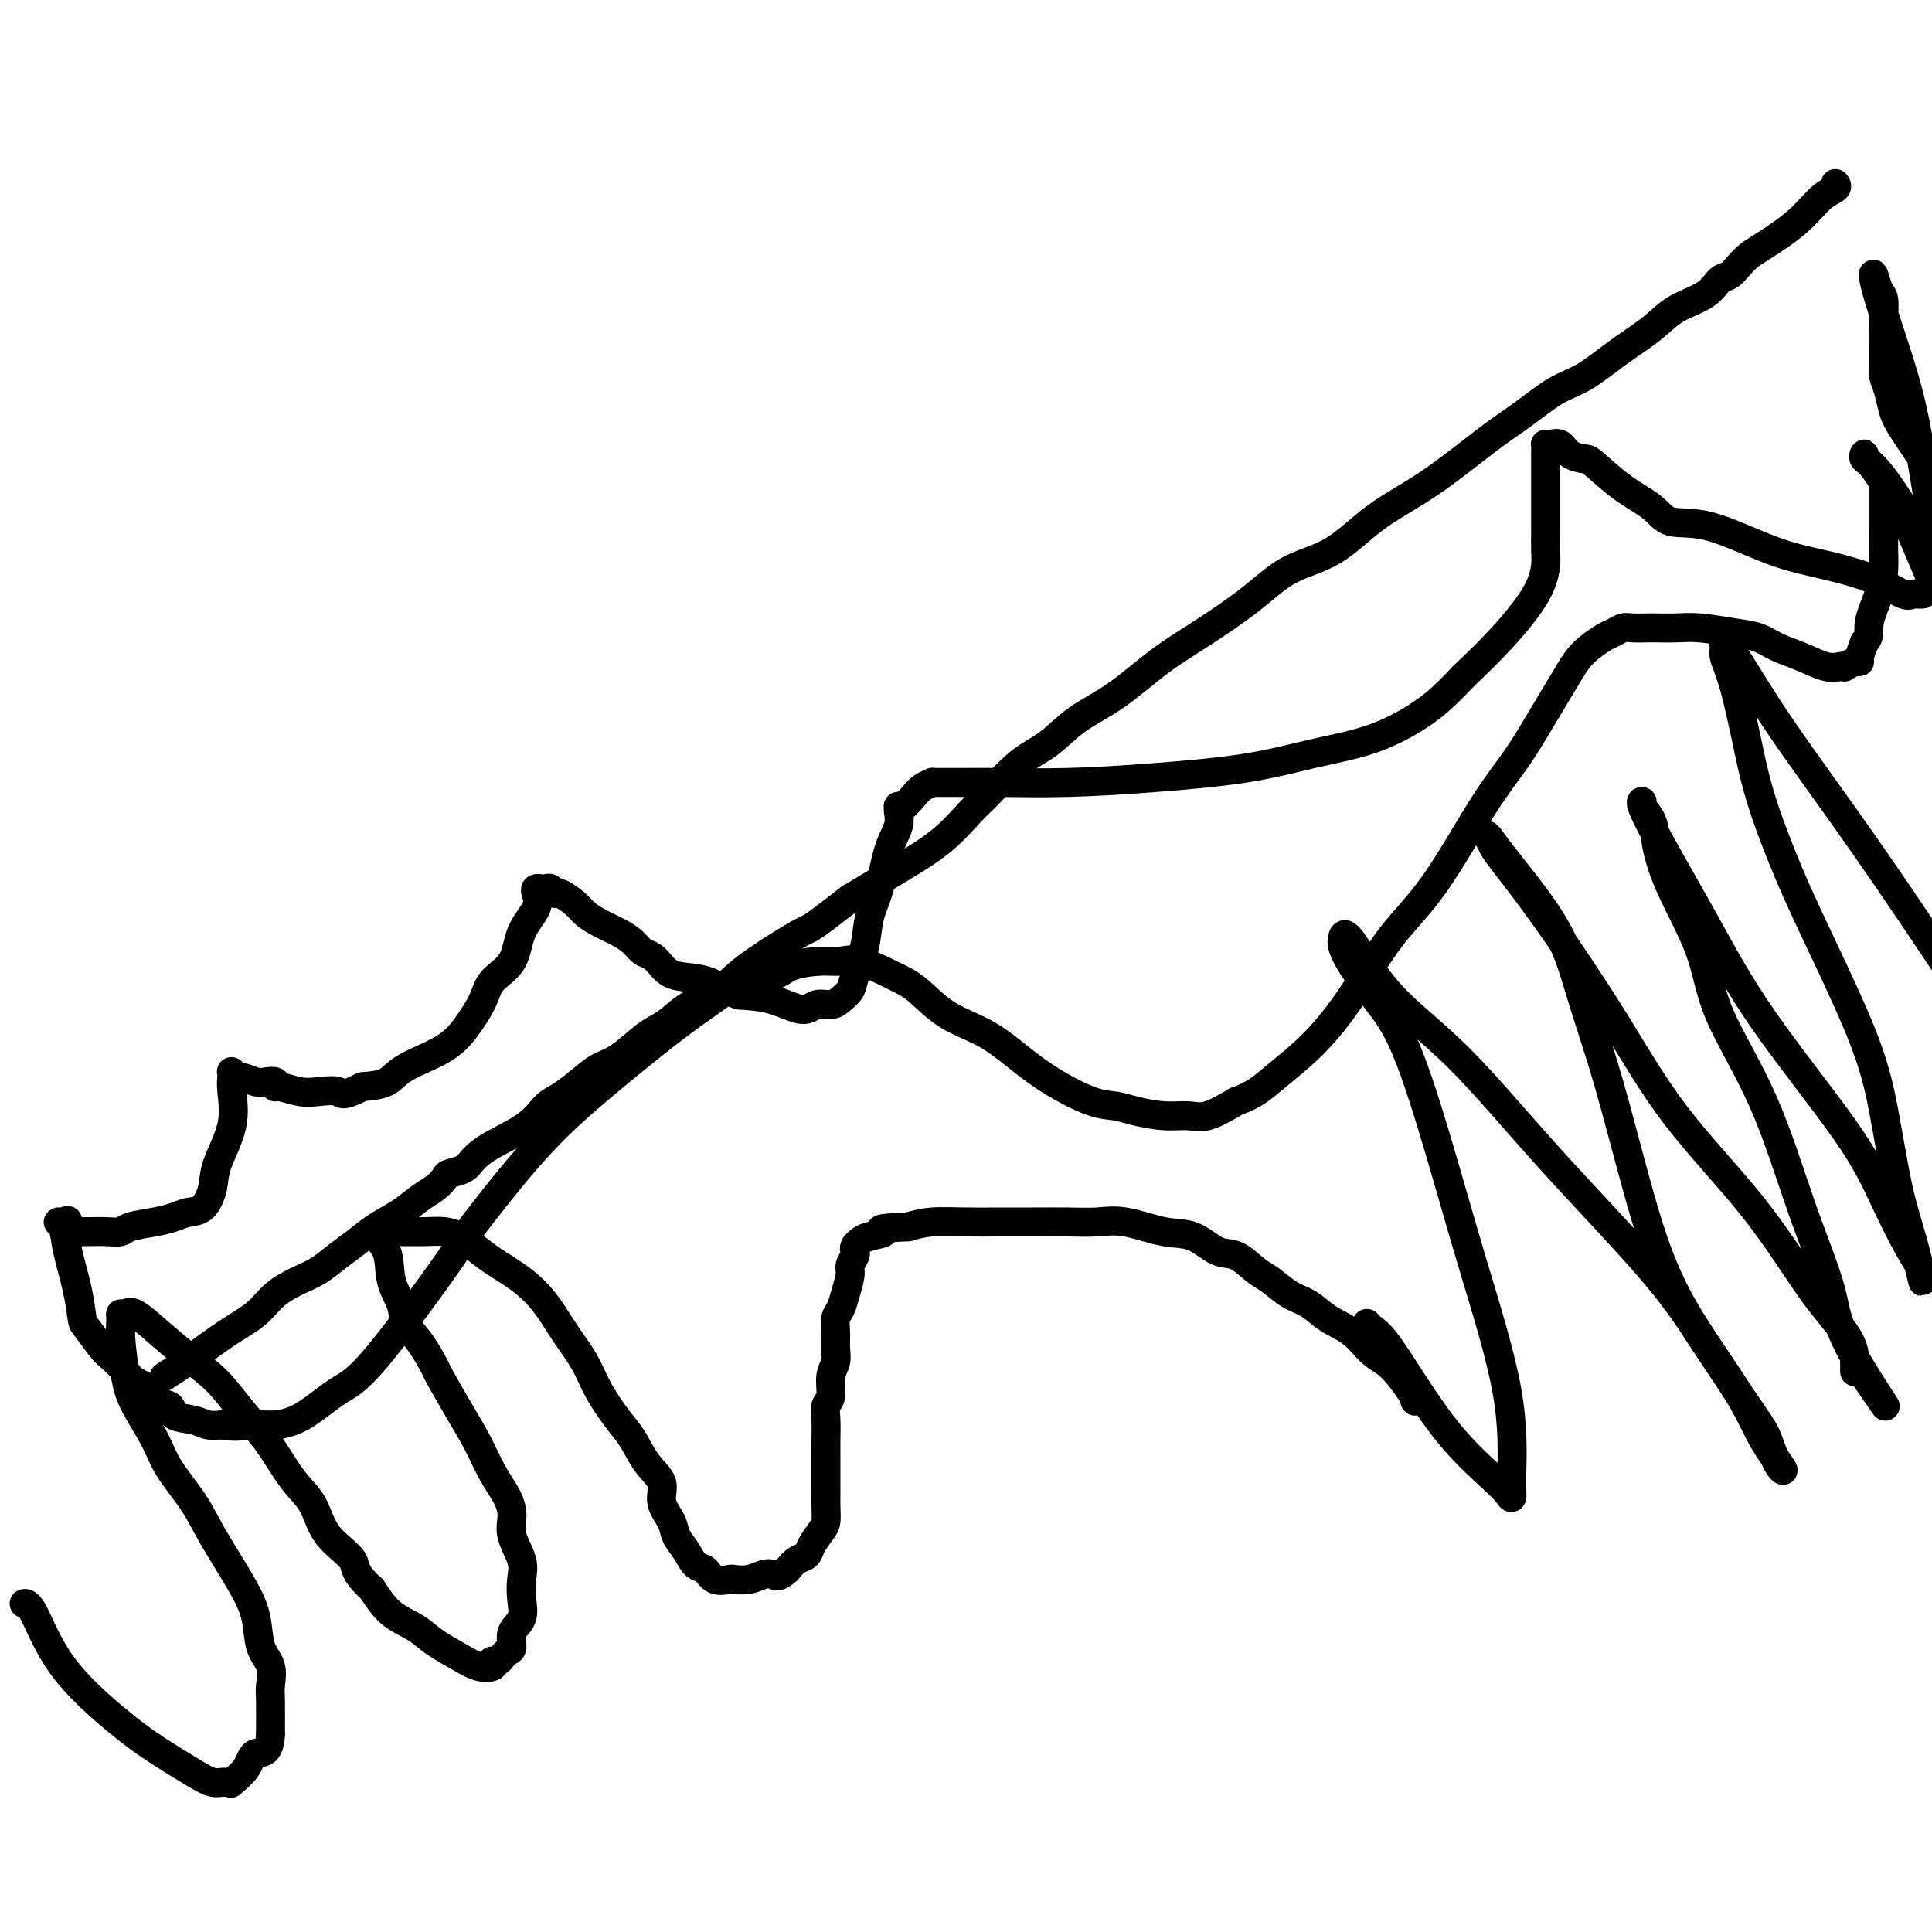 <svg viewBox='0 0 400 400' version='1.1' xmlns='http://www.w3.org/2000/svg' xmlns:xlink='http://www.w3.org/1999/xlink'><g fill='none' stroke='#000000' stroke-width='6' stroke-linecap='round' stroke-linejoin='round'><path d='M294,290c-0.427,-0.025 -0.855,-0.049 -1,0c-0.145,0.049 -0.008,0.172 0,0c0.008,-0.172 -0.115,-0.639 -1,-2c-0.885,-1.361 -2.533,-3.614 -4,-5c-1.467,-1.386 -2.755,-1.903 -4,-3c-1.245,-1.097 -2.448,-2.773 -4,-4c-1.552,-1.227 -3.454,-2.004 -5,-3c-1.546,-0.996 -2.738,-2.211 -4,-3c-1.262,-0.789 -2.594,-1.151 -4,-2c-1.406,-0.849 -2.885,-2.186 -4,-3c-1.115,-0.814 -1.866,-1.106 -3,-2c-1.134,-0.894 -2.651,-2.391 -4,-3c-1.349,-0.609 -2.530,-0.331 -4,-1c-1.470,-0.669 -3.230,-2.284 -5,-3c-1.770,-0.716 -3.549,-0.531 -6,-1c-2.451,-0.469 -5.574,-1.590 -8,-2c-2.426,-0.410 -4.155,-0.110 -6,0c-1.845,0.110 -3.805,0.029 -6,0c-2.195,-0.029 -4.624,-0.005 -7,0c-2.376,0.005 -4.699,-0.009 -7,0c-2.301,0.009 -4.581,0.041 -7,0c-2.419,-0.041 -4.977,-0.155 -7,0c-2.023,0.155 -3.512,0.577 -5,1'/><path d='M188,254c-7.940,0.333 -5.291,0.667 -5,1c0.291,0.333 -1.777,0.666 -3,1c-1.223,0.334 -1.600,0.670 -2,1c-0.400,0.330 -0.824,0.653 -1,1c-0.176,0.347 -0.103,0.718 0,1c0.103,0.282 0.235,0.474 0,1c-0.235,0.526 -0.837,1.386 -1,2c-0.163,0.614 0.114,0.983 0,2c-0.114,1.017 -0.619,2.684 -1,4c-0.381,1.316 -0.637,2.281 -1,3c-0.363,0.719 -0.833,1.191 -1,2c-0.167,0.809 -0.030,1.953 0,3c0.030,1.047 -0.048,1.995 0,3c0.048,1.005 0.223,2.067 0,3c-0.223,0.933 -0.844,1.738 -1,3c-0.156,1.262 0.154,2.982 0,4c-0.154,1.018 -0.773,1.333 -1,2c-0.227,0.667 -0.061,1.687 0,3c0.061,1.313 0.016,2.921 0,4c-0.016,1.079 -0.004,1.630 0,3c0.004,1.370 -0.001,3.559 0,5c0.001,1.441 0.007,2.133 0,3c-0.007,0.867 -0.029,1.910 0,3c0.029,1.090 0.107,2.228 0,3c-0.107,0.772 -0.399,1.179 -1,2c-0.601,0.821 -1.512,2.055 -2,3c-0.488,0.945 -0.555,1.601 -1,2c-0.445,0.399 -1.270,0.543 -2,1c-0.730,0.457 -1.365,1.229 -2,2'/><path d='M163,325c-1.832,1.790 -2.411,1.264 -3,1c-0.589,-0.264 -1.187,-0.265 -2,0c-0.813,0.265 -1.842,0.796 -3,1c-1.158,0.204 -2.446,0.081 -3,0c-0.554,-0.081 -0.375,-0.122 -1,0c-0.625,0.122 -2.055,0.405 -3,0c-0.945,-0.405 -1.403,-1.500 -2,-2c-0.597,-0.500 -1.331,-0.405 -2,-1c-0.669,-0.595 -1.273,-1.881 -2,-3c-0.727,-1.119 -1.577,-2.072 -2,-3c-0.423,-0.928 -0.420,-1.830 -1,-3c-0.580,-1.170 -1.743,-2.607 -2,-4c-0.257,-1.393 0.391,-2.741 0,-4c-0.391,-1.259 -1.822,-2.428 -3,-4c-1.178,-1.572 -2.103,-3.545 -3,-5c-0.897,-1.455 -1.765,-2.390 -3,-4c-1.235,-1.610 -2.838,-3.893 -4,-6c-1.162,-2.107 -1.882,-4.037 -3,-6c-1.118,-1.963 -2.634,-3.957 -4,-6c-1.366,-2.043 -2.582,-4.133 -4,-6c-1.418,-1.867 -3.040,-3.509 -5,-5c-1.960,-1.491 -4.260,-2.830 -6,-4c-1.740,-1.170 -2.920,-2.170 -4,-3c-1.080,-0.830 -2.061,-1.490 -3,-2c-0.939,-0.510 -1.835,-0.869 -3,-1c-1.165,-0.131 -2.600,-0.032 -4,0c-1.400,0.032 -2.767,-0.002 -4,0c-1.233,0.002 -2.332,0.039 -3,0c-0.668,-0.039 -0.905,-0.154 -1,0c-0.095,0.154 -0.047,0.577 0,1'/><path d='M80,256c-2.350,0.382 -0.727,1.338 0,3c0.727,1.662 0.556,4.029 1,6c0.444,1.971 1.503,3.546 2,5c0.497,1.454 0.432,2.789 1,4c0.568,1.211 1.769,2.300 3,4c1.231,1.700 2.492,4.011 3,5c0.508,0.989 0.262,0.655 1,2c0.738,1.345 2.461,4.369 4,7c1.539,2.631 2.894,4.870 4,7c1.106,2.130 1.964,4.152 3,6c1.036,1.848 2.250,3.523 3,5c0.750,1.477 1.038,2.758 1,4c-0.038,1.242 -0.400,2.447 0,4c0.400,1.553 1.564,3.454 2,5c0.436,1.546 0.146,2.736 0,4c-0.146,1.264 -0.147,2.601 0,4c0.147,1.399 0.443,2.861 0,4c-0.443,1.139 -1.624,1.955 -2,3c-0.376,1.045 0.053,2.319 0,3c-0.053,0.681 -0.589,0.770 -1,1c-0.411,0.230 -0.696,0.601 -1,1c-0.304,0.399 -0.626,0.826 -1,1c-0.374,0.174 -0.801,0.094 -1,0c-0.199,-0.094 -0.171,-0.202 0,0c0.171,0.202 0.483,0.714 0,1c-0.483,0.286 -1.763,0.346 -3,0c-1.237,-0.346 -2.431,-1.098 -4,-2c-1.569,-0.902 -3.513,-1.953 -5,-3c-1.487,-1.047 -2.516,-2.090 -4,-3c-1.484,-0.910 -3.424,-1.689 -5,-3c-1.576,-1.311 -2.788,-3.156 -4,-5'/><path d='M77,329c-4.044,-3.614 -3.155,-4.649 -4,-6c-0.845,-1.351 -3.425,-3.017 -5,-5c-1.575,-1.983 -2.146,-4.282 -3,-6c-0.854,-1.718 -1.990,-2.853 -3,-4c-1.010,-1.147 -1.892,-2.304 -3,-4c-1.108,-1.696 -2.441,-3.930 -4,-6c-1.559,-2.070 -3.345,-3.978 -5,-6c-1.655,-2.022 -3.178,-4.160 -5,-6c-1.822,-1.840 -3.942,-3.383 -6,-5c-2.058,-1.617 -4.054,-3.307 -6,-5c-1.946,-1.693 -3.843,-3.388 -5,-4c-1.157,-0.612 -1.575,-0.142 -2,0c-0.425,0.142 -0.856,-0.044 -1,0c-0.144,0.044 -0.001,0.317 0,1c0.001,0.683 -0.140,1.776 0,4c0.140,2.224 0.562,5.581 1,8c0.438,2.419 0.894,3.902 2,6c1.106,2.098 2.862,4.811 4,7c1.138,2.189 1.657,3.854 3,6c1.343,2.146 3.510,4.773 5,7c1.490,2.227 2.302,4.054 4,7c1.698,2.946 4.283,7.009 6,10c1.717,2.991 2.565,4.909 3,7c0.435,2.091 0.456,4.356 1,6c0.544,1.644 1.610,2.667 2,4c0.390,1.333 0.105,2.974 0,4c-0.105,1.026 -0.030,1.436 0,3c0.030,1.564 0.015,4.282 0,7'/><path d='M56,359c-0.144,4.486 -2.003,3.699 -3,4c-0.997,0.301 -1.131,1.688 -2,3c-0.869,1.312 -2.473,2.549 -3,3c-0.527,0.451 0.022,0.117 0,0c-0.022,-0.117 -0.615,-0.018 -1,0c-0.385,0.018 -0.561,-0.044 -1,0c-0.439,0.044 -1.141,0.195 -2,0c-0.859,-0.195 -1.875,-0.735 -4,-2c-2.125,-1.265 -5.358,-3.253 -8,-5c-2.642,-1.747 -4.694,-3.253 -8,-6c-3.306,-2.747 -7.865,-6.736 -11,-11c-3.135,-4.264 -4.844,-8.802 -6,-11c-1.156,-2.198 -1.759,-2.057 -2,-2c-0.241,0.057 -0.121,0.028 0,0'/><path d='M283,274c0.216,0.282 0.432,0.565 1,1c0.568,0.435 1.490,1.023 3,3c1.510,1.977 3.610,5.345 6,9c2.390,3.655 5.071,7.599 8,11c2.929,3.401 6.107,6.259 8,8c1.893,1.741 2.500,2.364 3,3c0.500,0.636 0.891,1.284 1,1c0.109,-0.284 -0.066,-1.501 0,-5c0.066,-3.499 0.371,-9.280 -1,-17c-1.371,-7.720 -4.419,-17.380 -7,-26c-2.581,-8.620 -4.695,-16.200 -7,-24c-2.305,-7.800 -4.800,-15.819 -7,-21c-2.200,-5.181 -4.104,-7.523 -6,-10c-1.896,-2.477 -3.784,-5.090 -5,-7c-1.216,-1.910 -1.759,-3.117 -2,-4c-0.241,-0.883 -0.181,-1.442 0,-2c0.181,-0.558 0.481,-1.113 2,1c1.519,2.113 4.255,6.896 8,11c3.745,4.104 8.498,7.531 14,13c5.502,5.469 11.753,12.981 19,21c7.247,8.019 15.490,16.543 21,23c5.510,6.457 8.289,10.845 11,15c2.711,4.155 5.356,8.078 8,12'/><path d='M361,290c3.980,5.720 4.431,6.518 5,8c0.569,1.482 1.256,3.646 2,5c0.744,1.354 1.544,1.897 1,1c-0.544,-0.897 -2.434,-3.233 -4,-6c-1.566,-2.767 -2.810,-5.964 -6,-11c-3.190,-5.036 -8.326,-11.911 -12,-19c-3.674,-7.089 -5.887,-14.391 -8,-22c-2.113,-7.609 -4.127,-15.525 -6,-22c-1.873,-6.475 -3.607,-11.510 -5,-16c-1.393,-4.490 -2.447,-8.436 -4,-12c-1.553,-3.564 -3.606,-6.745 -6,-10c-2.394,-3.255 -5.131,-6.585 -7,-9c-1.869,-2.415 -2.872,-3.916 -3,-4c-0.128,-0.084 0.617,1.248 1,2c0.383,0.752 0.404,0.922 2,3c1.596,2.078 4.767,6.062 9,12c4.233,5.938 9.529,13.830 14,21c4.471,7.170 8.116,13.618 13,20c4.884,6.382 11.007,12.700 16,19c4.993,6.300 8.854,12.583 12,17c3.146,4.417 5.575,6.967 7,9c1.425,2.033 1.845,3.547 2,5c0.155,1.453 0.044,2.844 0,3c-0.044,0.156 -0.022,-0.922 0,-2'/><path d='M384,282c11.988,17.287 3.959,6.005 0,-1c-3.959,-7.005 -3.848,-9.732 -5,-14c-1.152,-4.268 -3.568,-10.077 -6,-17c-2.432,-6.923 -4.879,-14.959 -8,-22c-3.121,-7.041 -6.915,-13.086 -9,-18c-2.085,-4.914 -2.461,-8.696 -4,-13c-1.539,-4.304 -4.240,-9.128 -6,-13c-1.760,-3.872 -2.579,-6.790 -3,-9c-0.421,-2.210 -0.444,-3.713 -1,-5c-0.556,-1.287 -1.643,-2.359 -2,-3c-0.357,-0.641 0.018,-0.849 0,-1c-0.018,-0.151 -0.428,-0.243 0,1c0.428,1.243 1.695,3.822 4,8c2.305,4.178 5.649,9.954 9,16c3.351,6.046 6.709,12.363 12,20c5.291,7.637 12.513,16.594 17,23c4.487,6.406 6.237,10.262 8,14c1.763,3.738 3.539,7.357 5,10c1.461,2.643 2.607,4.309 3,5c0.393,0.691 0.034,0.407 0,1c-0.034,0.593 0.259,2.064 0,1c-0.259,-1.064 -1.069,-4.664 -2,-8c-0.931,-3.336 -1.984,-6.408 -3,-11c-1.016,-4.592 -1.994,-10.705 -3,-16c-1.006,-5.295 -2.040,-9.772 -5,-17c-2.960,-7.228 -7.846,-17.208 -11,-24c-3.154,-6.792 -4.577,-10.396 -6,-14'/><path d='M368,175c-3.840,-9.710 -4.939,-14.985 -6,-20c-1.061,-5.015 -2.082,-9.769 -3,-13c-0.918,-3.231 -1.731,-4.940 -2,-6c-0.269,-1.060 0.008,-1.470 0,-2c-0.008,-0.530 -0.300,-1.178 0,-1c0.300,0.178 1.194,1.182 3,4c1.806,2.818 4.525,7.451 9,14c4.475,6.549 10.707,15.014 17,24c6.293,8.986 12.646,18.493 19,28'/><path d='M399,118c0.285,0.672 0.570,1.344 0,0c-0.570,-1.344 -1.995,-4.705 -3,-7c-1.005,-2.295 -1.592,-3.526 -3,-6c-1.408,-2.474 -3.639,-6.191 -5,-8c-1.361,-1.809 -1.854,-1.708 -2,-2c-0.146,-0.292 0.054,-0.975 0,-1c-0.054,-0.025 -0.361,0.609 0,1c0.361,0.391 1.389,0.540 4,4c2.611,3.460 6.806,10.230 11,17'/><path d='M398,95c0.398,0.585 0.797,1.169 0,0c-0.797,-1.169 -2.788,-4.093 -4,-6c-1.212,-1.907 -1.645,-2.797 -2,-4c-0.355,-1.203 -0.631,-2.720 -1,-4c-0.369,-1.280 -0.831,-2.322 -1,-3c-0.169,-0.678 -0.044,-0.990 0,-2c0.044,-1.010 0.009,-2.716 0,-4c-0.009,-1.284 0.008,-2.145 0,-3c-0.008,-0.855 -0.042,-1.703 0,-3c0.042,-1.297 0.158,-3.041 0,-4c-0.158,-0.959 -0.590,-1.131 -1,-2c-0.410,-0.869 -0.797,-2.436 -1,-3c-0.203,-0.564 -0.220,-0.126 0,1c0.220,1.126 0.678,2.941 2,7c1.322,4.059 3.510,10.362 5,16c1.490,5.638 2.283,10.611 3,15c0.717,4.389 1.359,8.195 2,12'/><path d='M398,123c0.091,-0.005 0.181,-0.010 0,0c-0.181,0.010 -0.635,0.035 -1,0c-0.365,-0.035 -0.642,-0.131 -1,0c-0.358,0.131 -0.795,0.490 -2,0c-1.205,-0.490 -3.176,-1.828 -6,-3c-2.824,-1.172 -6.501,-2.179 -10,-3c-3.499,-0.821 -6.821,-1.456 -11,-3c-4.179,-1.544 -9.214,-3.997 -13,-5c-3.786,-1.003 -6.322,-0.555 -8,-1c-1.678,-0.445 -2.498,-1.781 -4,-3c-1.502,-1.219 -3.687,-2.320 -6,-4c-2.313,-1.680 -4.756,-3.939 -6,-5c-1.244,-1.061 -1.290,-0.925 -2,-1c-0.710,-0.075 -2.085,-0.360 -3,-1c-0.915,-0.640 -1.369,-1.634 -2,-2c-0.631,-0.366 -1.437,-0.103 -2,0c-0.563,0.103 -0.883,0.047 -1,0c-0.117,-0.047 -0.031,-0.083 0,0c0.031,0.083 0.008,0.285 0,2c-0.008,1.715 -0.002,4.942 0,7c0.002,2.058 0.001,2.947 0,4c-0.001,1.053 -0.003,2.269 0,3c0.003,0.731 0.009,0.976 0,2c-0.009,1.024 -0.033,2.827 0,4c0.033,1.173 0.122,1.717 0,3c-0.122,1.283 -0.456,3.307 -2,6c-1.544,2.693 -4.298,6.055 -7,9c-2.702,2.945 -5.351,5.472 -8,8'/><path d='M303,140c-3.904,4.176 -6.163,6.117 -9,8c-2.837,1.883 -6.251,3.710 -10,5c-3.749,1.290 -7.834,2.044 -12,3c-4.166,0.956 -8.413,2.112 -14,3c-5.587,0.888 -12.513,1.506 -19,2c-6.487,0.494 -12.536,0.864 -18,1c-5.464,0.136 -10.344,0.036 -14,0c-3.656,-0.036 -6.088,-0.010 -8,0c-1.912,0.010 -3.303,0.005 -4,0c-0.697,-0.005 -0.700,-0.010 -1,0c-0.300,0.010 -0.896,0.035 -1,0c-0.104,-0.035 0.284,-0.128 0,0c-0.284,0.128 -1.239,0.479 -2,1c-0.761,0.521 -1.329,1.213 -2,2c-0.671,0.787 -1.446,1.669 -2,2c-0.554,0.331 -0.886,0.111 -1,0c-0.114,-0.111 -0.008,-0.113 0,0c0.008,0.113 -0.082,0.342 0,1c0.082,0.658 0.335,1.745 0,3c-0.335,1.255 -1.260,2.678 -2,5c-0.740,2.322 -1.297,5.542 -2,8c-0.703,2.458 -1.554,4.154 -2,6c-0.446,1.846 -0.489,3.844 -1,6c-0.511,2.156 -1.491,4.471 -2,6c-0.509,1.529 -0.546,2.272 -1,3c-0.454,0.728 -1.326,1.442 -2,2c-0.674,0.558 -1.150,0.959 -2,1c-0.850,0.041 -2.073,-0.278 -3,0c-0.927,0.278 -1.557,1.152 -3,1c-1.443,-0.152 -3.698,-1.329 -6,-2c-2.302,-0.671 -4.651,-0.835 -7,-1'/><path d='M153,206c-3.274,-1.107 -4.960,-2.376 -7,-3c-2.040,-0.624 -4.433,-0.604 -6,-1c-1.567,-0.396 -2.309,-1.208 -3,-2c-0.691,-0.792 -1.332,-1.563 -2,-2c-0.668,-0.437 -1.362,-0.540 -2,-1c-0.638,-0.460 -1.219,-1.277 -2,-2c-0.781,-0.723 -1.761,-1.350 -3,-2c-1.239,-0.650 -2.738,-1.322 -4,-2c-1.262,-0.678 -2.289,-1.362 -3,-2c-0.711,-0.638 -1.108,-1.229 -2,-2c-0.892,-0.771 -2.280,-1.723 -3,-2c-0.720,-0.277 -0.771,0.122 -1,0c-0.229,-0.122 -0.637,-0.763 -1,-1c-0.363,-0.237 -0.683,-0.070 -1,0c-0.317,0.070 -0.631,0.043 -1,0c-0.369,-0.043 -0.793,-0.101 -1,0c-0.207,0.101 -0.199,0.361 0,1c0.199,0.639 0.588,1.657 0,3c-0.588,1.343 -2.152,3.012 -3,5c-0.848,1.988 -0.981,4.296 -2,6c-1.019,1.704 -2.923,2.805 -4,4c-1.077,1.195 -1.326,2.485 -2,4c-0.674,1.515 -1.775,3.257 -3,5c-1.225,1.743 -2.576,3.488 -5,5c-2.424,1.512 -5.922,2.792 -8,4c-2.078,1.208 -2.737,2.345 -4,3c-1.263,0.655 -3.132,0.827 -5,1'/><path d='M75,225c-4.342,2.242 -4.197,1.348 -5,1c-0.803,-0.348 -2.553,-0.149 -4,0c-1.447,0.149 -2.590,0.250 -4,0c-1.410,-0.250 -3.086,-0.851 -4,-1c-0.914,-0.149 -1.064,0.152 -1,0c0.064,-0.152 0.344,-0.758 0,-1c-0.344,-0.242 -1.311,-0.121 -2,0c-0.689,0.121 -1.099,0.242 -2,0c-0.901,-0.242 -2.294,-0.847 -3,-1c-0.706,-0.153 -0.726,0.147 -1,0c-0.274,-0.147 -0.803,-0.742 -1,-1c-0.197,-0.258 -0.064,-0.180 0,0c0.064,0.180 0.057,0.462 0,1c-0.057,0.538 -0.164,1.332 0,3c0.164,1.668 0.599,4.212 0,7c-0.599,2.788 -2.232,5.822 -3,8c-0.768,2.178 -0.671,3.501 -1,5c-0.329,1.499 -1.083,3.175 -2,4c-0.917,0.825 -1.999,0.799 -3,1c-1.001,0.201 -1.923,0.628 -3,1c-1.077,0.372 -2.309,0.688 -4,1c-1.691,0.312 -3.843,0.619 -5,1c-1.157,0.381 -1.321,0.834 -2,1c-0.679,0.166 -1.875,0.045 -3,0c-1.125,-0.045 -2.179,-0.013 -3,0c-0.821,0.013 -1.411,0.006 -2,0'/><path d='M17,255c-4.506,0.320 -3.272,-1.380 -3,-2c0.272,-0.620 -0.418,-0.160 -1,0c-0.582,0.160 -1.056,0.018 -1,0c0.056,-0.018 0.643,0.086 1,1c0.357,0.914 0.484,2.637 1,5c0.516,2.363 1.421,5.366 2,8c0.579,2.634 0.831,4.897 1,6c0.169,1.103 0.256,1.044 1,2c0.744,0.956 2.145,2.927 3,4c0.855,1.073 1.164,1.247 2,2c0.836,0.753 2.201,2.085 3,3c0.799,0.915 1.034,1.415 2,2c0.966,0.585 2.664,1.256 3,2c0.336,0.744 -0.689,1.562 0,2c0.689,0.438 3.094,0.496 4,1c0.906,0.504 0.315,1.455 1,2c0.685,0.545 2.646,0.685 4,1c1.354,0.315 2.101,0.804 3,1c0.899,0.196 1.949,0.098 3,0'/><path d='M46,295c2.829,0.606 4.402,0.121 6,0c1.598,-0.121 3.222,0.123 5,0c1.778,-0.123 3.710,-0.613 6,-2c2.290,-1.387 4.937,-3.672 7,-5c2.063,-1.328 3.543,-1.698 8,-7c4.457,-5.302 11.890,-15.536 15,-20c3.110,-4.464 1.897,-3.158 4,-6c2.103,-2.842 7.521,-9.831 12,-15c4.479,-5.169 8.019,-8.516 12,-12c3.981,-3.484 8.403,-7.103 12,-10c3.597,-2.897 6.367,-5.070 9,-7c2.633,-1.930 5.127,-3.617 7,-5c1.873,-1.383 3.124,-2.461 5,-3c1.876,-0.539 4.379,-0.539 6,-1c1.621,-0.461 2.362,-1.382 4,-2c1.638,-0.618 4.173,-0.933 6,-1c1.827,-0.067 2.947,0.113 4,0c1.053,-0.113 2.040,-0.520 4,0c1.960,0.520 4.893,1.968 7,3c2.107,1.032 3.389,1.647 5,3c1.611,1.353 3.550,3.445 6,5c2.450,1.555 5.411,2.574 8,4c2.589,1.426 4.805,3.261 7,5c2.195,1.739 4.368,3.384 7,5c2.632,1.616 5.723,3.203 8,4c2.277,0.797 3.741,0.804 5,1c1.259,0.196 2.312,0.580 4,1c1.688,0.420 4.009,0.875 6,1c1.991,0.125 3.651,-0.082 5,0c1.349,0.082 2.385,0.452 4,0c1.615,-0.452 3.807,-1.726 6,-3'/><path d='M256,228c3.750,-1.291 5.625,-3.017 8,-5c2.375,-1.983 5.249,-4.222 8,-7c2.751,-2.778 5.378,-6.095 8,-10c2.622,-3.905 5.237,-8.400 8,-12c2.763,-3.600 5.674,-6.306 9,-11c3.326,-4.694 7.069,-11.375 10,-16c2.931,-4.625 5.052,-7.195 7,-10c1.948,-2.805 3.723,-5.844 5,-8c1.277,-2.156 2.057,-3.428 3,-5c0.943,-1.572 2.049,-3.444 3,-5c0.951,-1.556 1.748,-2.795 3,-4c1.252,-1.205 2.958,-2.375 4,-3c1.042,-0.625 1.418,-0.703 2,-1c0.582,-0.297 1.369,-0.811 2,-1c0.631,-0.189 1.106,-0.051 2,0c0.894,0.051 2.205,0.017 3,0c0.795,-0.017 1.073,-0.016 2,0c0.927,0.016 2.505,0.049 4,0c1.495,-0.049 2.909,-0.179 5,0c2.091,0.179 4.860,0.668 7,1c2.140,0.332 3.652,0.506 5,1c1.348,0.494 2.534,1.309 4,2c1.466,0.691 3.214,1.258 5,2c1.786,0.742 3.609,1.659 5,2c1.391,0.341 2.348,0.106 3,0c0.652,-0.106 0.997,-0.082 1,0c0.003,0.082 -0.336,0.224 0,0c0.336,-0.224 1.348,-0.813 2,-1c0.652,-0.187 0.945,0.026 1,0c0.055,-0.026 -0.127,-0.293 0,-1c0.127,-0.707 0.564,-1.853 1,-3'/><path d='M386,133c1.359,-1.383 0.756,-2.341 1,-4c0.244,-1.659 1.333,-4.020 2,-6c0.667,-1.980 0.911,-3.580 1,-5c0.089,-1.420 0.024,-2.659 0,-4c-0.024,-1.341 -0.006,-2.784 0,-4c0.006,-1.216 0.002,-2.207 0,-3c-0.002,-0.793 -0.000,-1.389 0,-2c0.000,-0.611 0.000,-1.236 0,-2c-0.000,-0.764 -0.000,-1.667 0,-2c0.000,-0.333 0.000,-0.095 0,0c-0.000,0.095 -0.000,0.048 0,0'/><path d='M380,38c0.239,0.311 0.479,0.621 0,1c-0.479,0.379 -1.675,0.825 -3,2c-1.325,1.175 -2.778,3.078 -5,5c-2.222,1.922 -5.214,3.861 -7,5c-1.786,1.139 -2.366,1.477 -3,2c-0.634,0.523 -1.324,1.231 -2,2c-0.676,0.769 -1.340,1.601 -2,2c-0.660,0.399 -1.318,0.366 -2,1c-0.682,0.634 -1.388,1.934 -3,3c-1.612,1.066 -4.130,1.897 -6,3c-1.870,1.103 -3.094,2.480 -5,4c-1.906,1.520 -4.496,3.185 -7,5c-2.504,1.815 -4.924,3.779 -7,5c-2.076,1.221 -3.809,1.699 -6,3c-2.191,1.301 -4.841,3.426 -7,5c-2.159,1.574 -3.829,2.597 -7,5c-3.171,2.403 -7.845,6.188 -12,9c-4.155,2.812 -7.791,4.653 -11,7c-3.209,2.347 -5.989,5.202 -9,7c-3.011,1.798 -6.252,2.539 -9,4c-2.748,1.461 -5.003,3.642 -8,6c-2.997,2.358 -6.737,4.893 -10,7c-3.263,2.107 -6.051,3.786 -9,6c-2.949,2.214 -6.060,4.963 -9,7c-2.940,2.037 -5.709,3.361 -8,5c-2.291,1.639 -4.104,3.592 -6,5c-1.896,1.408 -3.875,2.272 -6,4c-2.125,1.728 -4.395,4.319 -6,6c-1.605,1.681 -2.544,2.450 -4,4c-1.456,1.550 -3.431,3.879 -6,6c-2.569,2.121 -5.734,4.035 -9,6c-3.266,1.965 -6.633,3.983 -10,6'/><path d='M176,186c-8.944,6.956 -7.803,5.845 -10,7c-2.197,1.155 -7.733,4.575 -11,7c-3.267,2.425 -4.266,3.855 -6,5c-1.734,1.145 -4.203,2.005 -6,3c-1.797,0.995 -2.920,2.124 -4,3c-1.080,0.876 -2.115,1.497 -3,2c-0.885,0.503 -1.619,0.887 -3,2c-1.381,1.113 -3.408,2.954 -5,4c-1.592,1.046 -2.747,1.297 -4,2c-1.253,0.703 -2.603,1.857 -4,3c-1.397,1.143 -2.839,2.273 -4,3c-1.161,0.727 -2.039,1.049 -3,2c-0.961,0.951 -2.005,2.531 -4,4c-1.995,1.469 -4.939,2.826 -7,4c-2.061,1.174 -3.237,2.163 -4,3c-0.763,0.837 -1.113,1.522 -2,2c-0.887,0.478 -2.311,0.750 -3,1c-0.689,0.250 -0.641,0.479 -1,1c-0.359,0.521 -1.124,1.336 -2,2c-0.876,0.664 -1.865,1.178 -3,2c-1.135,0.822 -2.418,1.953 -4,3c-1.582,1.047 -3.464,2.009 -5,3c-1.536,0.991 -2.725,2.011 -4,3c-1.275,0.989 -2.636,1.948 -4,3c-1.364,1.052 -2.733,2.198 -4,3c-1.267,0.802 -2.434,1.260 -4,2c-1.566,0.740 -3.530,1.762 -5,3c-1.470,1.238 -2.446,2.693 -4,4c-1.554,1.307 -3.688,2.467 -6,4c-2.312,1.533 -4.804,3.438 -7,5c-2.196,1.562 -4.098,2.781 -6,4'/></g>
</svg>